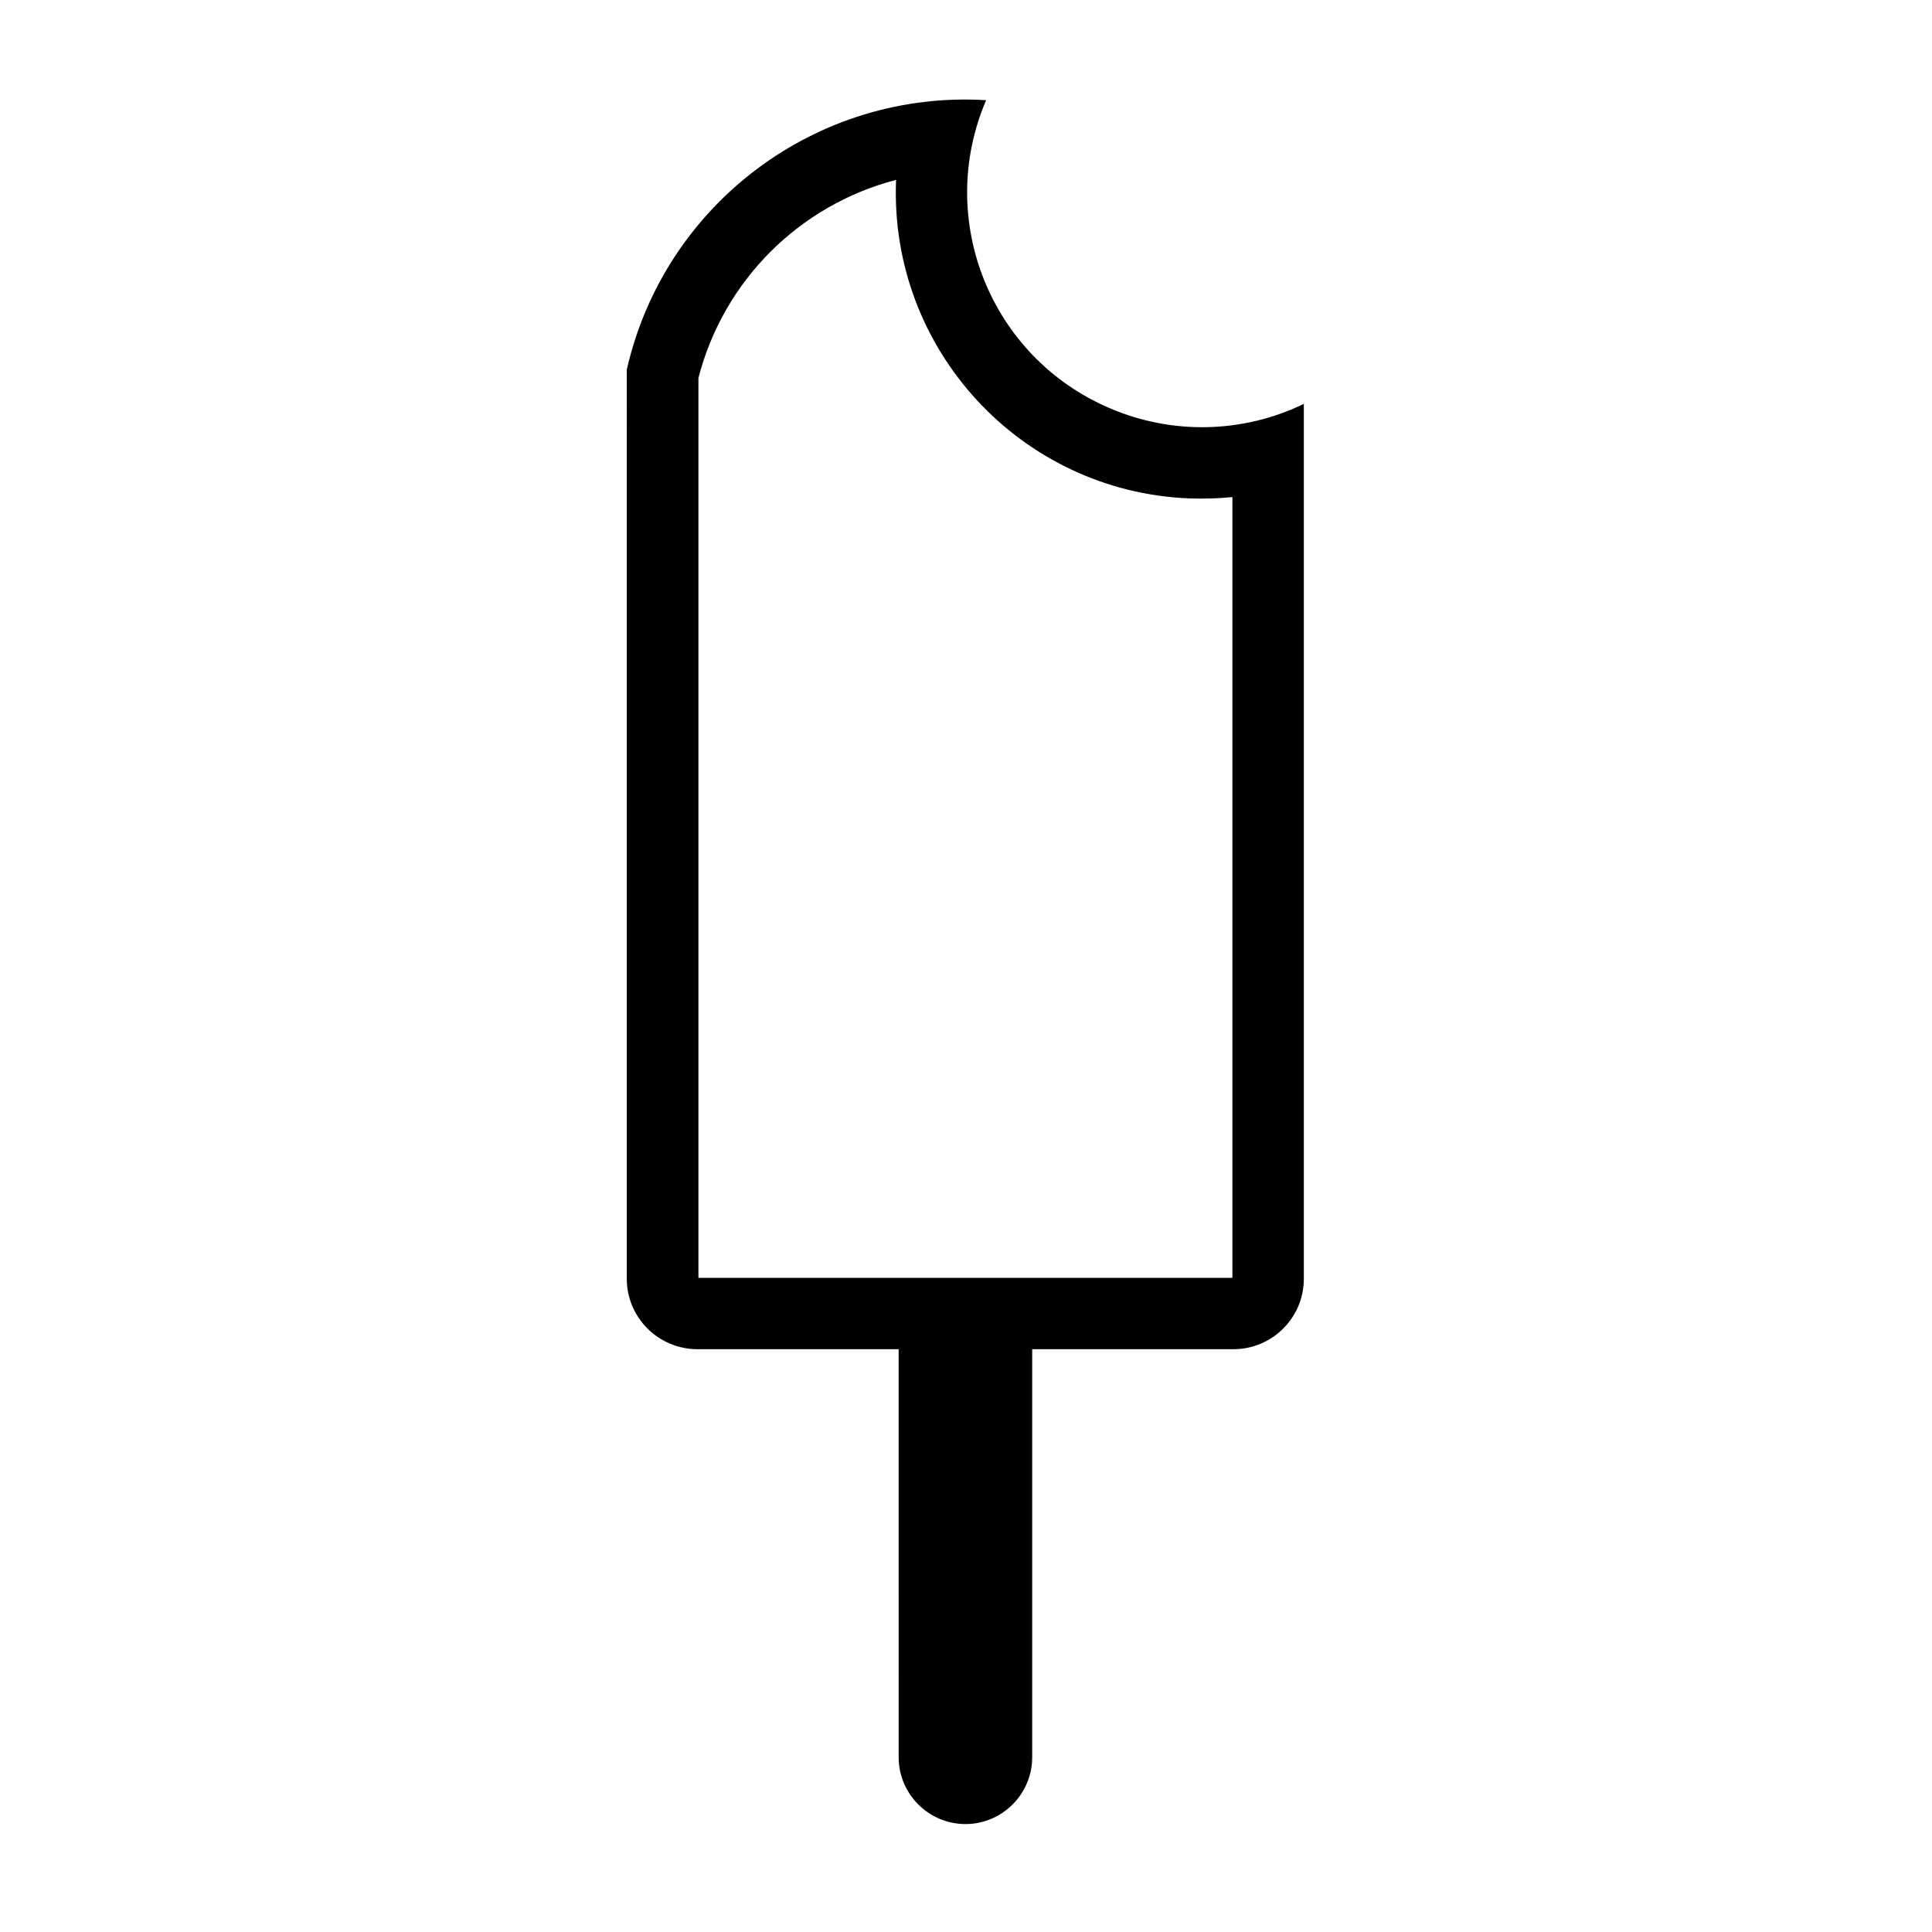 <?xml version="1.0" encoding="UTF-8"?>
<!-- The Best Svg Icon site in the world: iconSvg.co, Visit us! https://iconsvg.co -->
<svg fill="#000000" width="800px" height="800px" version="1.1" viewBox="144 144 512 512" xmlns="http://www.w3.org/2000/svg">
 <path d="m489.53 251.04v231.84c0 10.352-8.383 18.676-18.695 18.676l-53.293-0.004v108.14c0 9.723-7.93 17.703-17.684 17.703-9.77 0-17.703-7.981-17.703-17.703l-0.004-108.14h-53.309c-10.305 0-18.738-8.324-18.738-18.676l0.004-240.93c10.004-43.91 50.32-74.125 95.23-71.398-13.543 31.574 1.152 68.113 32.695 81.605 16.566 7.125 35.328 6.707 51.496-1.117zm-160.44-6.871v238.48h141.51v-206.91c-3.769 0.371-7.586 0.469-11.453 0.344-44.734-1.824-79.535-39.629-77.676-84.414-25.766 6.719-45.754 26.801-52.379 52.5z"/>
</svg>